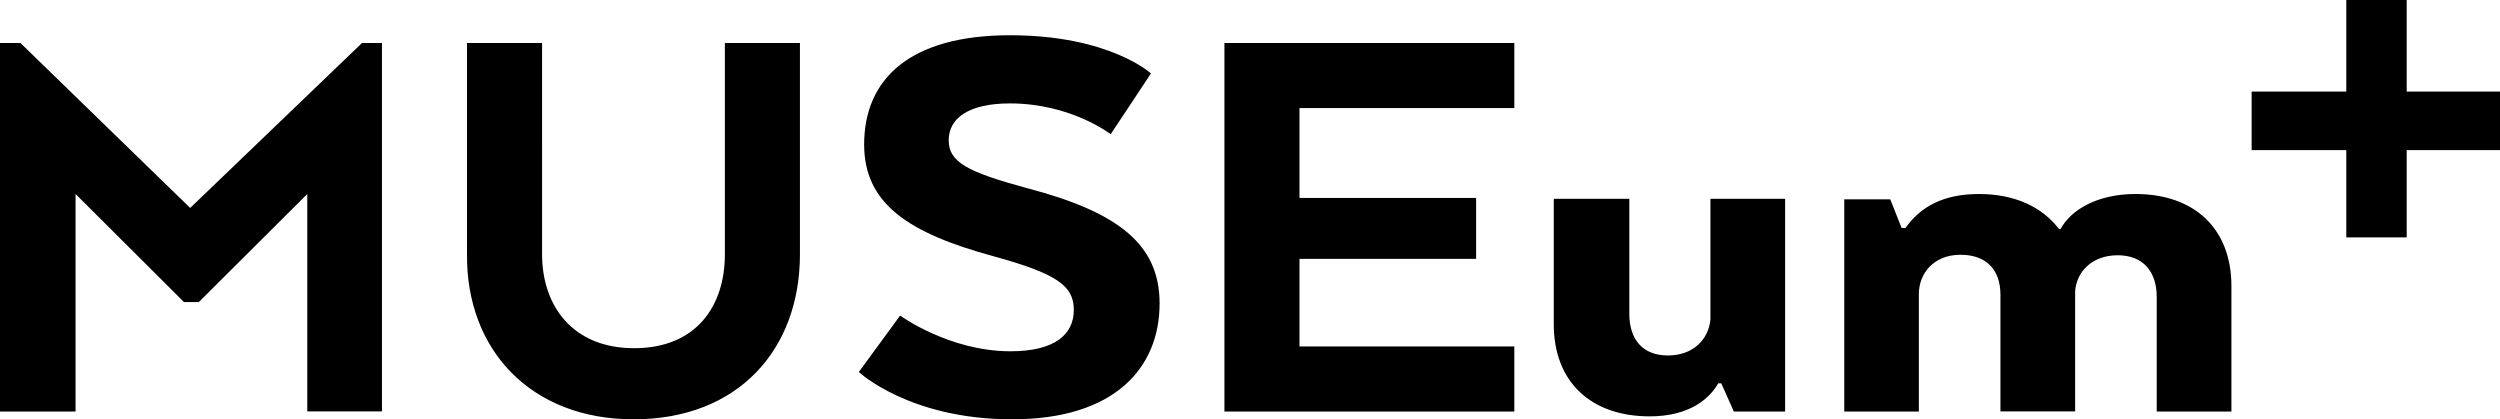 <?xml version="1.0" encoding="UTF-8"?>
<svg xmlns="http://www.w3.org/2000/svg" id="Vrstva_2" data-name="Vrstva 2" viewBox="0 0 202.83 34.02">
  <defs>
    <style>
      .cls-1 {
        fill: #000;
        stroke-width: 0px;
      }
    </style>
  </defs>
  <g id="Vrstva_1-2" data-name="Vrstva 1">
    <g>
      <path class="cls-1" d="M155.68,33.38v-9.51c0-1.69,1.2-3.2,3.38-3.2s3.24,1.3,3.24,3.24v9.47h6.06v-9.75c.11-1.58,1.37-2.92,3.45-2.92s3.17,1.34,3.17,3.38v9.3h6.06v-10.18c0-4.65-2.99-7.47-7.78-7.47-3.03,0-5.21,1.23-6.09,2.85h-.11c-1.37-1.8-3.59-2.85-6.51-2.85s-4.75,1.06-5.95,2.75h-.32l-.92-2.32h-3.73v17.22h6.06ZM144.83,33.38v-17.25h-6.06v9.79c-.14,1.58-1.37,2.92-3.45,2.92s-3.13-1.34-3.13-3.38v-9.33h-6.13v10.18c0,4.65,2.99,7.47,7.78,7.47,3.24,0,4.86-1.44,5.56-2.68h.25l1.02,2.29h4.16ZM119.76,20.99v-4.93h-14.33v-7.29h17.43V3.49h-23.52v29.9h23.52v-5.28h-17.43v-7.11h14.33ZM73.03,25.6l-3.35,4.58s4.08,3.84,12.43,3.84,11.97-4.19,11.97-9.4c0-4.82-3.38-7.43-10.81-9.37-4.75-1.3-6.3-2.08-6.3-3.87s1.62-2.99,4.97-2.99c4.97,0,8.17,2.5,8.17,2.5l3.27-4.93s-3.35-3.1-11.44-3.1-11.83,3.52-11.83,8.87c0,4.79,3.59,7.18,10.46,9.05,5.25,1.44,6.55,2.43,6.55,4.37s-1.48,3.35-5.14,3.35c-4.97,0-8.94-2.89-8.94-2.89M51.41,34.02c8.49,0,13.49-5.67,13.49-13.38V3.49h-6.09v17.15c0,4.19-2.32,7.61-7.36,7.61s-7.47-3.49-7.47-7.61V3.49h-6.09v17.15c-.07,7.71,5.14,13.38,13.52,13.38M24.93,15.74v17.64h6.06V3.49h-1.62l-13.94,13.38L1.66,3.49H0v29.9h6.13V15.74l8.8,8.77h1.2l8.8-8.77Z"></path>
      <polygon id="SVGID" class="cls-1" points="195.26 7.43 195.26 0 190.36 0 190.36 7.43 182.68 7.43 182.68 12.18 190.36 12.18 190.36 19.26 195.26 19.26 195.26 12.18 202.83 12.18 202.83 7.43 195.26 7.43"></polygon>
    </g>
  </g>
</svg>
